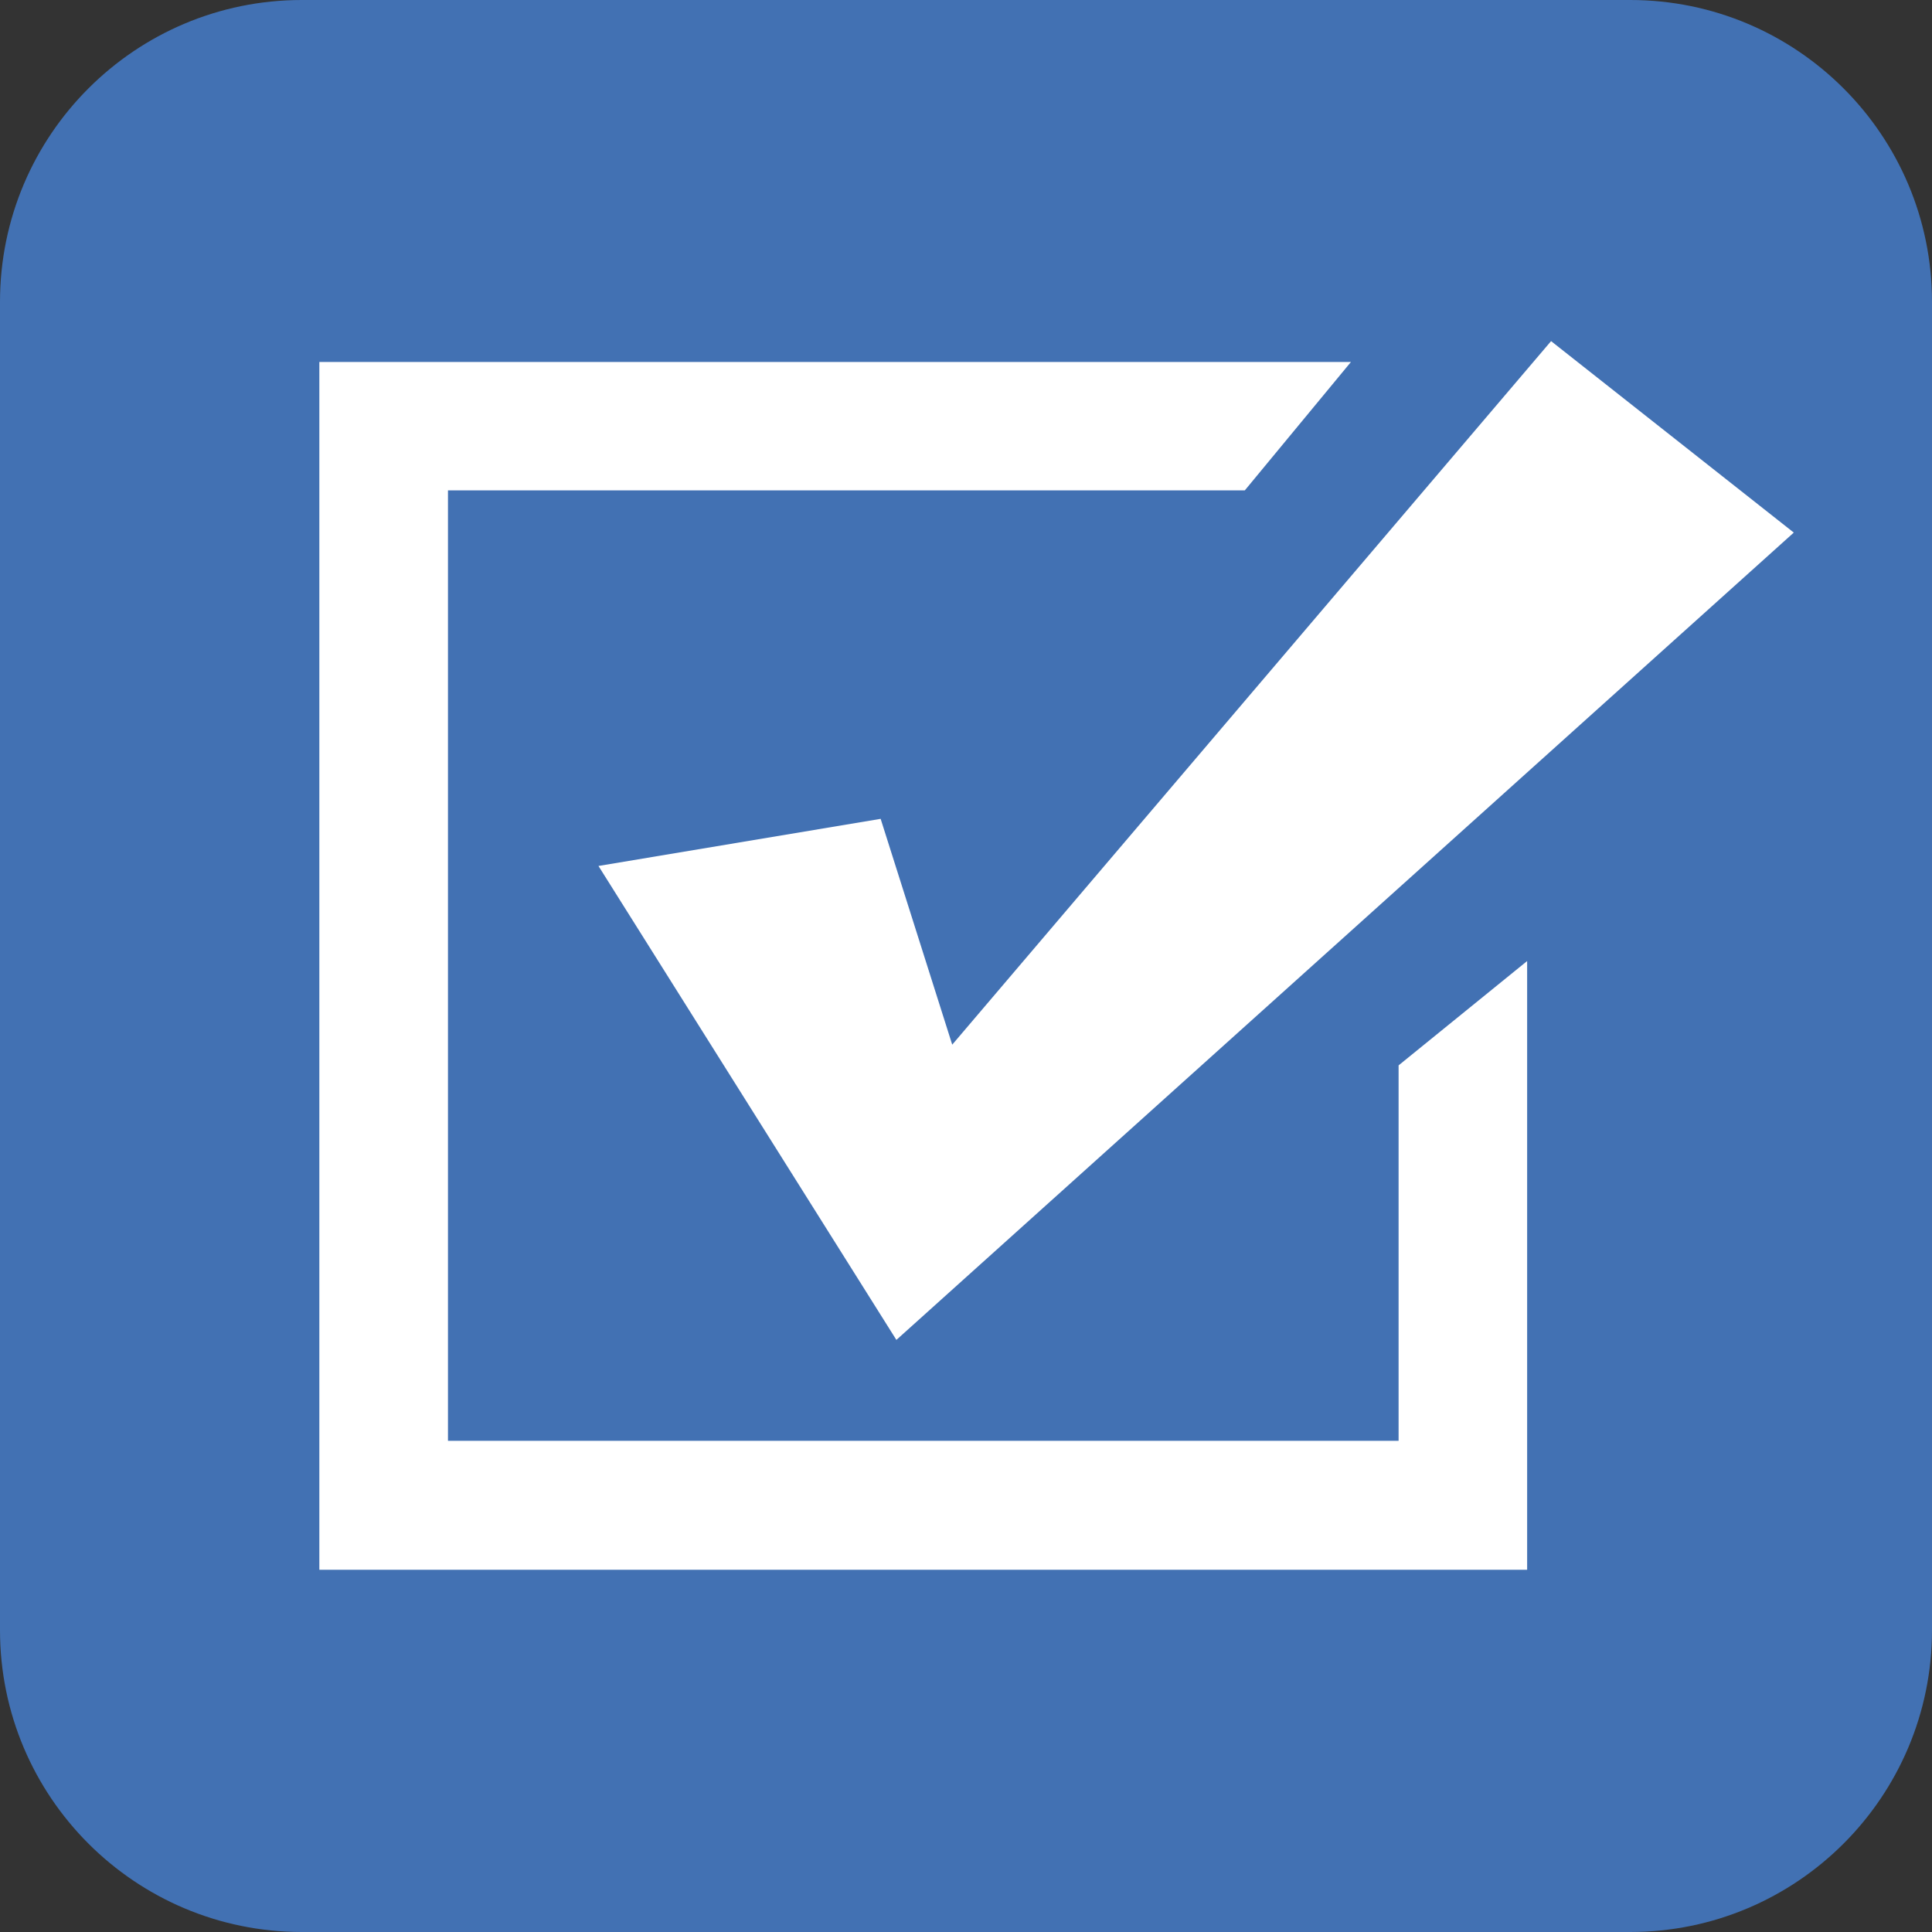 <svg xmlns="http://www.w3.org/2000/svg" width="256" height="256" style="enable-background:new 0 0 256 256" xml:space="preserve"><rect width="100%" height="100%" fill="#333333" stroke="none"/><path style="fill-rule:evenodd;clip-rule:evenodd;fill:#4271b3" d="M0 216c0 22.092 17.909 40 40 40h176c22.092 0 40-17.908 40-40V40c0-22.091-17.908-40-40-40H40C17.909 0 0 17.909 0 40v176z"/><path style="fill-rule:evenodd;clip-rule:evenodd;fill:#fff" d="M42.315 47.963v160.036h160.039v-80.657l-17.033 13.824v49.749H59.359V64.975h105.586l14.061-17.011H42.315zm163.21-2.763-79.35 93.223-9.485-29.922-37.39 6.243 39.475 62.8L237.685 70.57l-32.16-25.37z"/></svg>